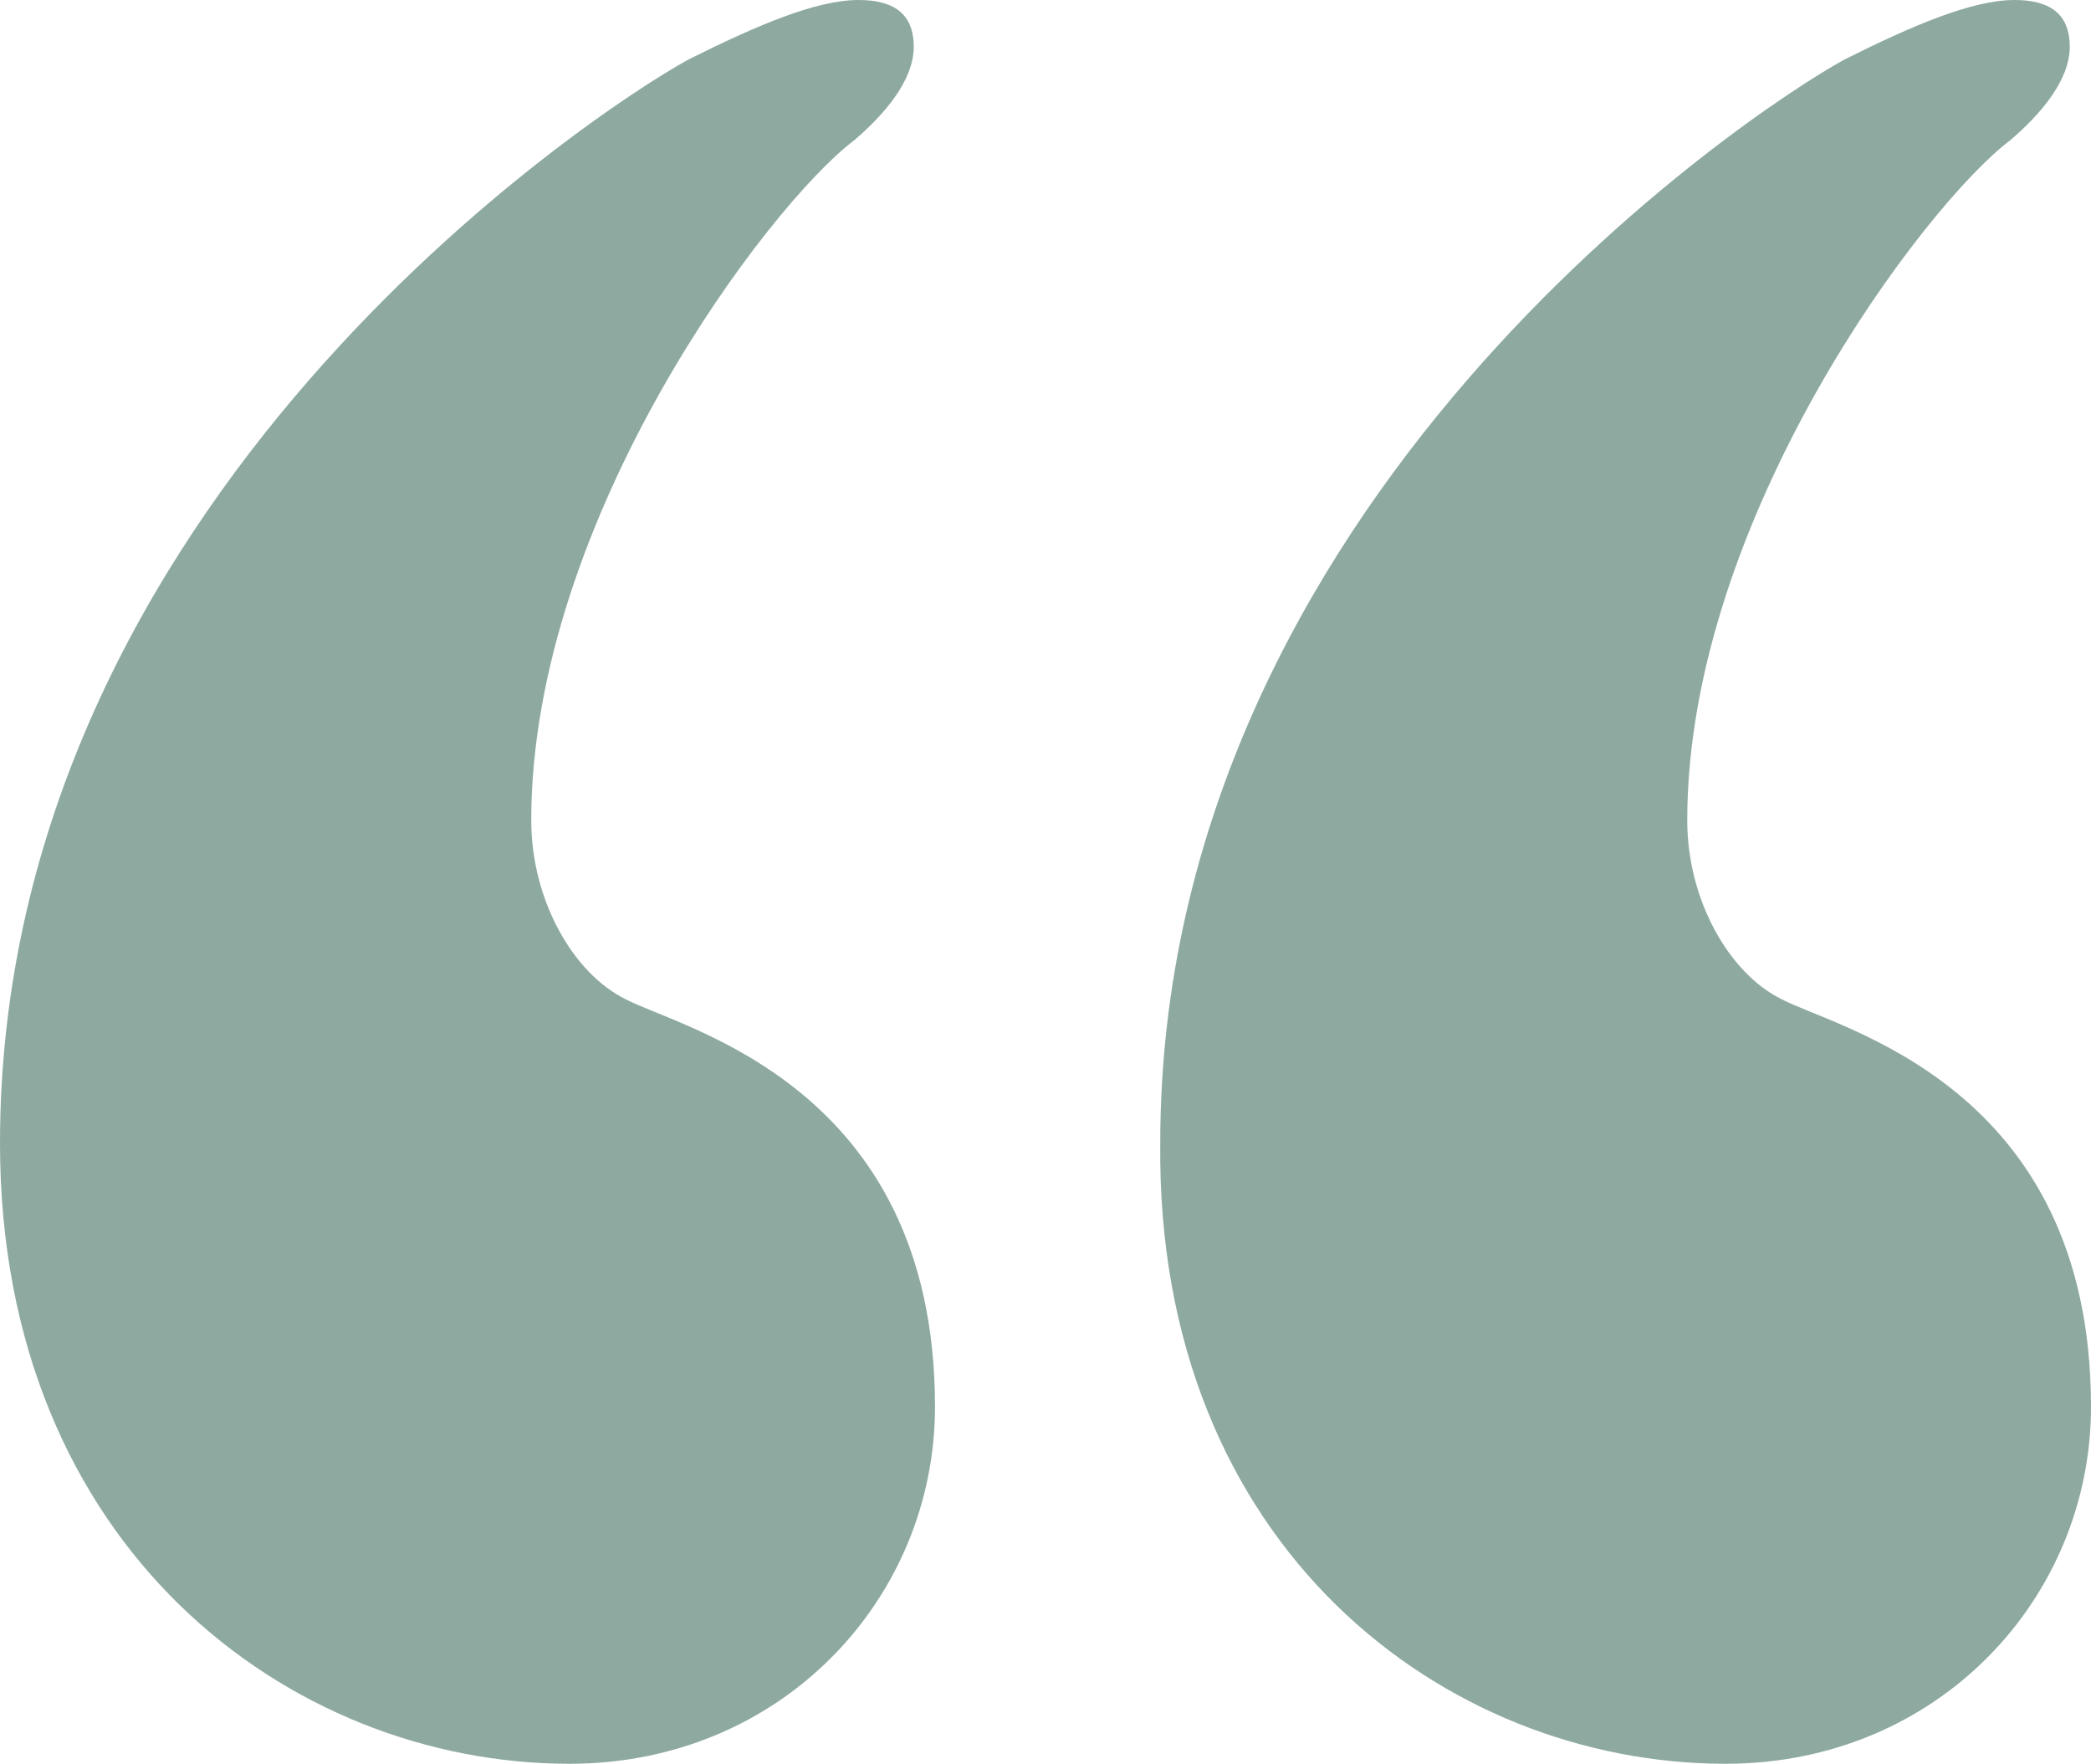 <?xml version="1.0" encoding="utf-8"?>
<!-- Generator: Adobe Illustrator 24.0.3, SVG Export Plug-In . SVG Version: 6.00 Build 0)  -->
<svg version="1.1" id="Layer_1" xmlns="http://www.w3.org/2000/svg" xmlns:xlink="http://www.w3.org/1999/xlink" x="0px" y="0px"
	 viewBox="0 0 49.2 41.5" style="enable-background:new 0 0 49.2 41.5;" xml:space="preserve">
<style type="text/css">
	.st0{clip-path:url(#SVGID_2_);fill:#8EAAA0;}
</style>
<g>
	<defs>
		<rect id="SVGID_1_" width="49.2" height="41.5"/>
	</defs>
	<clipPath id="SVGID_2_">
		<use xlink:href="#SVGID_1_"  style="overflow:visible;"/>
	</clipPath>
	<path class="st0" d="M40.6,41.5c5,0,8.6-3.9,8.6-8.4c0-7.6-6-8.9-7.3-9.6c-1.2-0.6-2.2-2.3-2.2-4.2c0-7.1,5.6-14.5,7.6-16
		c0.7-0.6,1.4-1.4,1.4-2.2S48.2,0,47.4,0c-1,0-2.4,0.6-4,1.4c-2.2,1.2-16.1,10.4-16.1,25.5C27.2,36.4,34,41.5,40.6,41.5 M13.4,41.5
		c5,0,8.6-3.9,8.6-8.4c0-7.6-6-8.9-7.3-9.6c-1.2-0.6-2.2-2.3-2.2-4.2c0-7.1,5.6-14.5,7.6-16c0.7-0.6,1.4-1.4,1.4-2.2S21,0,20.2,0
		c-1,0-2.4,0.6-4,1.4C14,2.6,0,11.8,0,26.9C0,36.4,6.8,41.5,13.4,41.5"/>
</g>
</svg>

